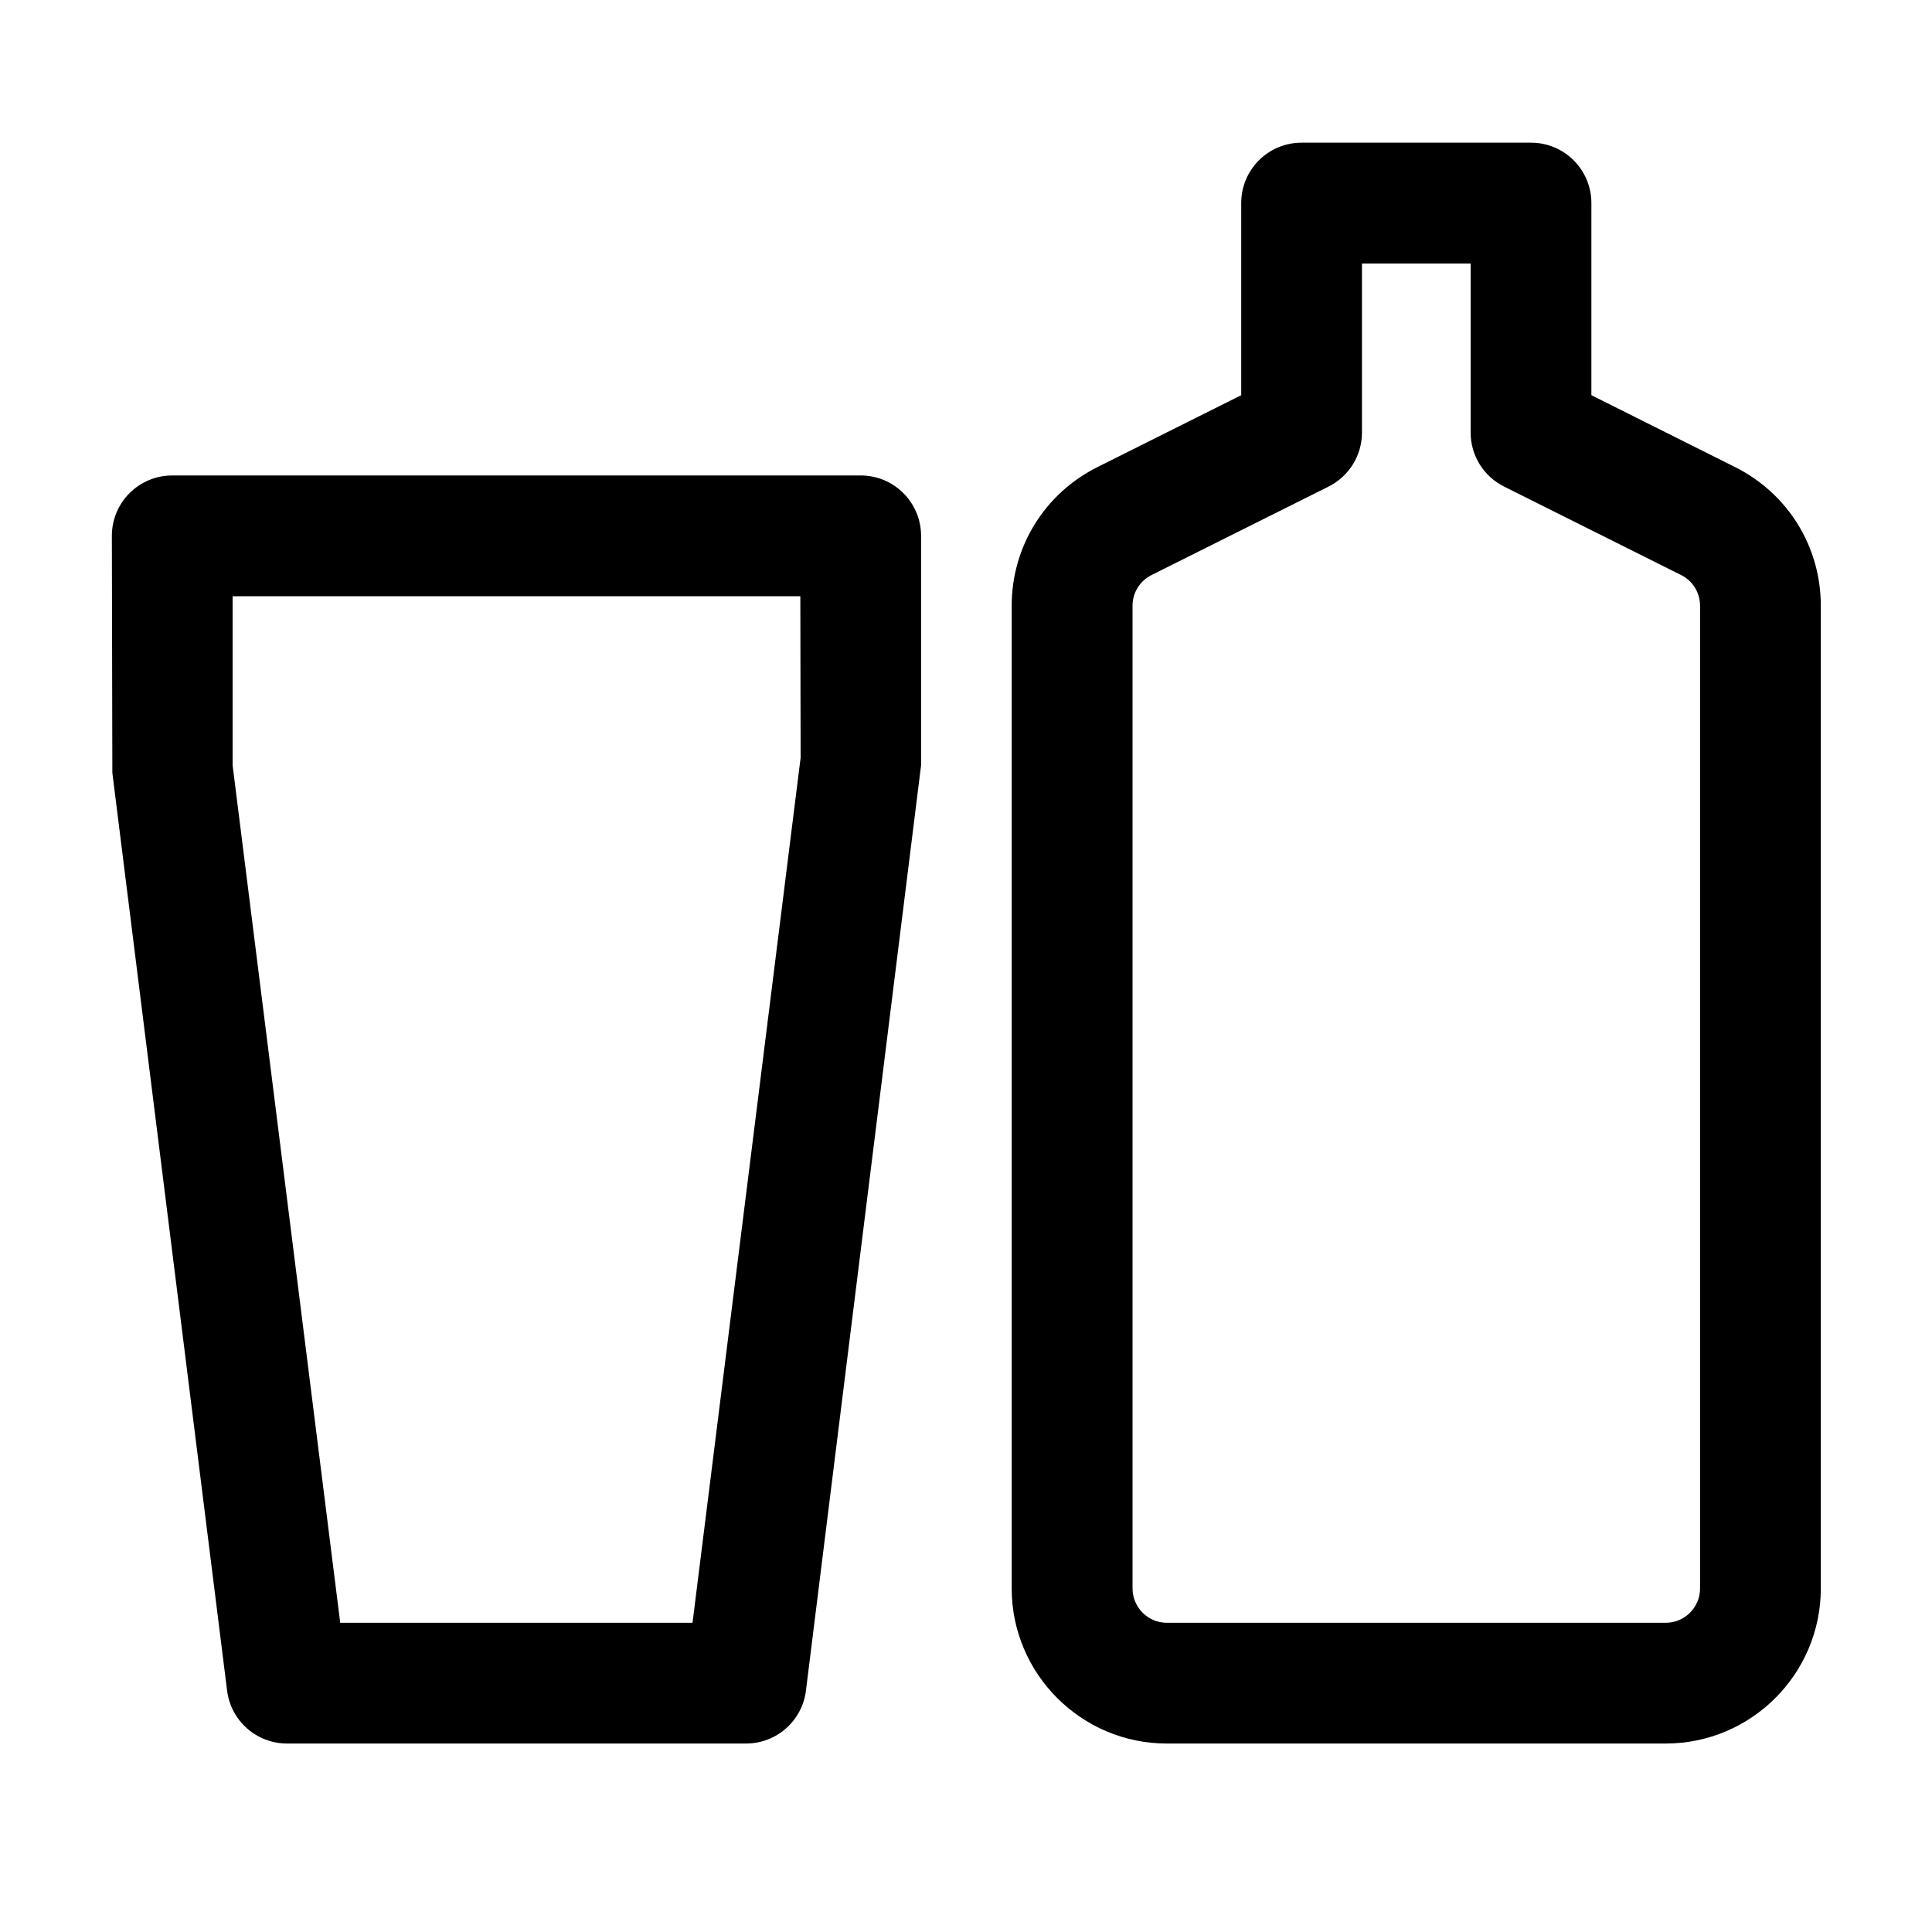 <?xml version="1.0" encoding="UTF-8"?>
<svg id="a" data-name="Pictogrammes_noirs_contour_vecto" xmlns="http://www.w3.org/2000/svg" viewBox="0 0 20 20">
  <path d="M8.909,4.922H1.783c-.346,0-.625.28-.625.625l.005,2.453,1.188,9.502c.039.312.305.547.621.547h4.751c.315,0,.581-.235.62-.547l1.192-9.58v-2.375c0-.345-.28-.625-.625-.625ZM7.169,16.799h-3.647l-1.114-8.877v-1.75h5.877l.003,1.672-1.119,8.955Z"/>
  <path d="M17.961,4.835l-1.487-.744v-1.989c0-.345-.28-.625-.625-.625h-2.375c-.346,0-.625.28-.625.625v1.989l-1.488.744c-.547.274-.888.824-.888,1.436v10.172c0,.885.721,1.606,1.605,1.606h5.165c.886,0,1.606-.721,1.606-1.606V6.271c0-.612-.34-1.162-.888-1.436ZM17.599,16.443c0,.196-.159.356-.355.356h-5.165c-.196,0-.355-.16-.355-.356V6.271c0-.135.075-.257.196-.318l1.833-.916c.212-.106.346-.322.346-.559v-1.75h1.125v1.75c0,.237.134.453.346.559l1.833.916c.121.06.196.183.196.318v10.172Z"/>
</svg>